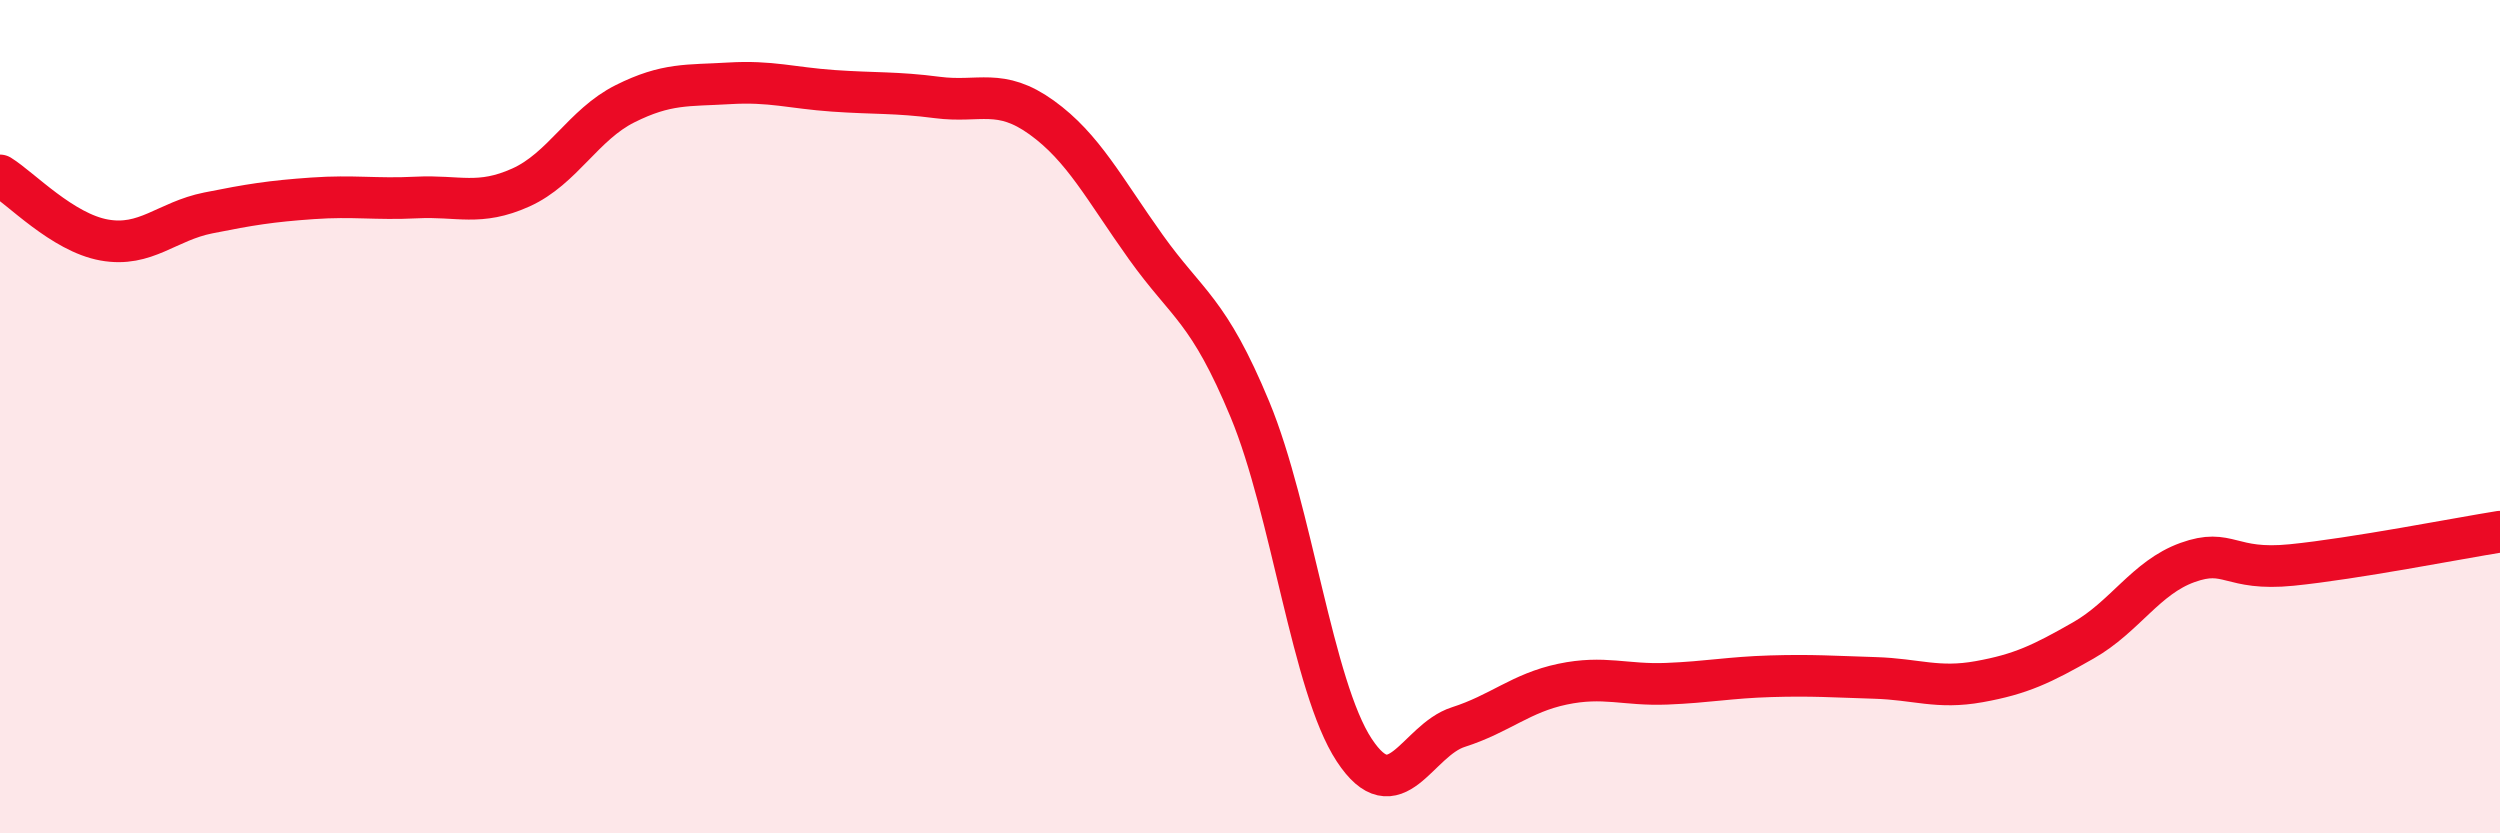 
    <svg width="60" height="20" viewBox="0 0 60 20" xmlns="http://www.w3.org/2000/svg">
      <path
        d="M 0,4.21 C 0.5,4.52 1.5,5.58 2.5,5.76 C 3.5,5.94 4,5.31 5,5.11 C 6,4.91 6.5,4.83 7.5,4.76 C 8.5,4.69 9,4.79 10,4.74 C 11,4.69 11.5,4.95 12.5,4.5 C 13.5,4.05 14,2.99 15,2.49 C 16,1.99 16.5,2.06 17.5,2 C 18.5,1.94 19,2.11 20,2.18 C 21,2.25 21.5,2.21 22.5,2.34 C 23.5,2.47 24,2.1 25,2.82 C 26,3.54 26.5,4.53 27.5,5.93 C 28.5,7.33 29,7.42 30,9.83 C 31,12.24 31.5,16.48 32.5,18 C 33.5,19.52 34,17.77 35,17.45 C 36,17.13 36.5,16.63 37.5,16.42 C 38.5,16.21 39,16.45 40,16.41 C 41,16.37 41.5,16.26 42.5,16.23 C 43.5,16.2 44,16.24 45,16.27 C 46,16.3 46.5,16.54 47.5,16.36 C 48.5,16.18 49,15.94 50,15.37 C 51,14.8 51.5,13.86 52.5,13.5 C 53.5,13.14 53.5,13.71 55,13.56 C 56.5,13.41 59,12.92 60,12.76L60 20L0 20Z"
        fill="#EB0A25"
        opacity="0.1"
        stroke-linecap="round"
        stroke-linejoin="round"
      />
      <path
        d="M 0,4.21 C 0.5,4.52 1.5,5.58 2.5,5.76 C 3.5,5.94 4,5.31 5,5.11 C 6,4.91 6.5,4.83 7.5,4.76 C 8.5,4.69 9,4.79 10,4.74 C 11,4.69 11.5,4.95 12.5,4.5 C 13.5,4.05 14,2.99 15,2.49 C 16,1.99 16.5,2.06 17.5,2 C 18.5,1.94 19,2.11 20,2.18 C 21,2.25 21.5,2.21 22.5,2.34 C 23.5,2.47 24,2.1 25,2.82 C 26,3.54 26.5,4.53 27.5,5.93 C 28.5,7.33 29,7.42 30,9.83 C 31,12.24 31.5,16.48 32.5,18 C 33.5,19.52 34,17.77 35,17.45 C 36,17.13 36.5,16.63 37.5,16.42 C 38.5,16.21 39,16.45 40,16.41 C 41,16.37 41.5,16.26 42.5,16.23 C 43.5,16.2 44,16.24 45,16.27 C 46,16.3 46.5,16.54 47.5,16.36 C 48.5,16.18 49,15.94 50,15.37 C 51,14.8 51.5,13.86 52.5,13.5 C 53.5,13.14 53.5,13.71 55,13.56 C 56.5,13.41 59,12.92 60,12.76"
        stroke="#EB0A25"
        stroke-width="1"
        fill="none"
        stroke-linecap="round"
        stroke-linejoin="round"
      />
    </svg>
  